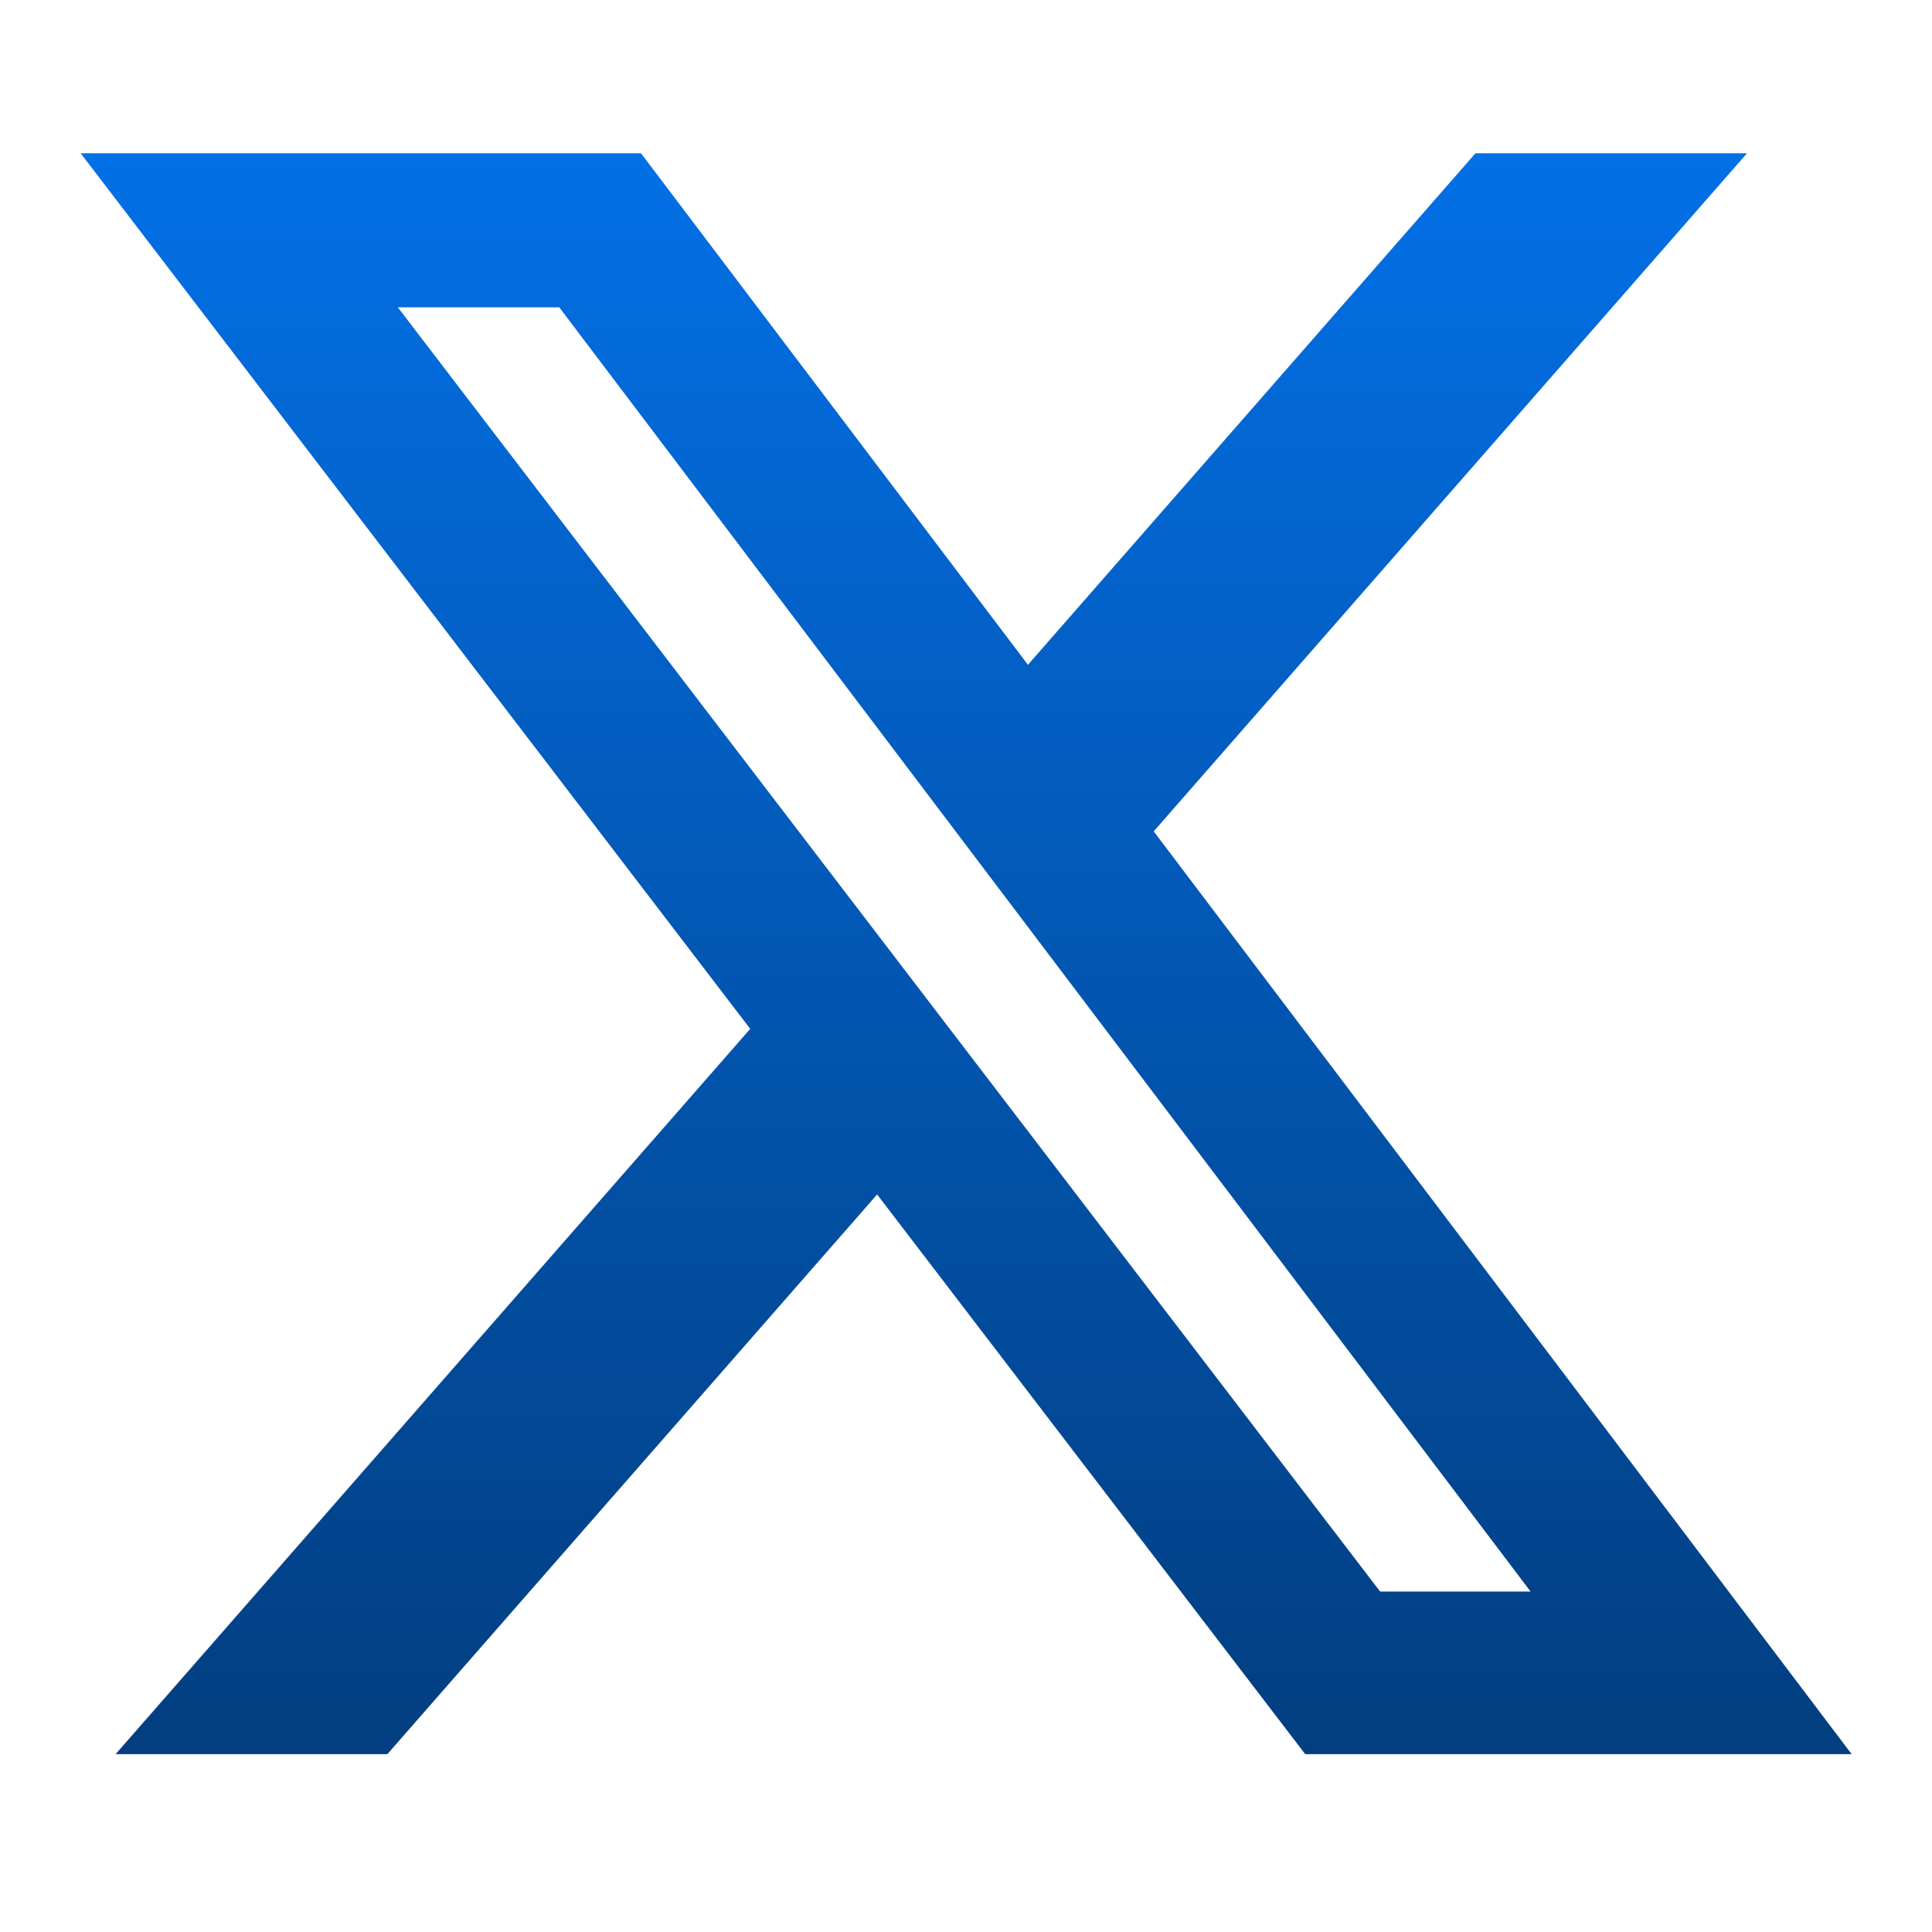 <svg width="32" height="32" viewBox="0 0 32 32" fill="none" xmlns="http://www.w3.org/2000/svg">
<path d="M24.438 2.539H28.936L19.109 13.77L30.669 29.054H21.618L14.528 19.784L6.416 29.054H1.915L12.426 17.041L1.336 2.539H10.617L17.026 11.011L24.438 2.539ZM22.859 26.361H25.351L9.263 5.09H6.589L22.859 26.361Z" fill="url(#paint0_linear_1879_9005)"/>
<defs>
<linearGradient id="paint0_linear_1879_9005" x1="16.003" y1="2.539" x2="16.003" y2="29.054" gradientUnits="userSpaceOnUse">
<stop stop-color="#0370E6"/>
<stop offset="1" stop-color="#023E80"/>
</linearGradient>
</defs>
</svg>
